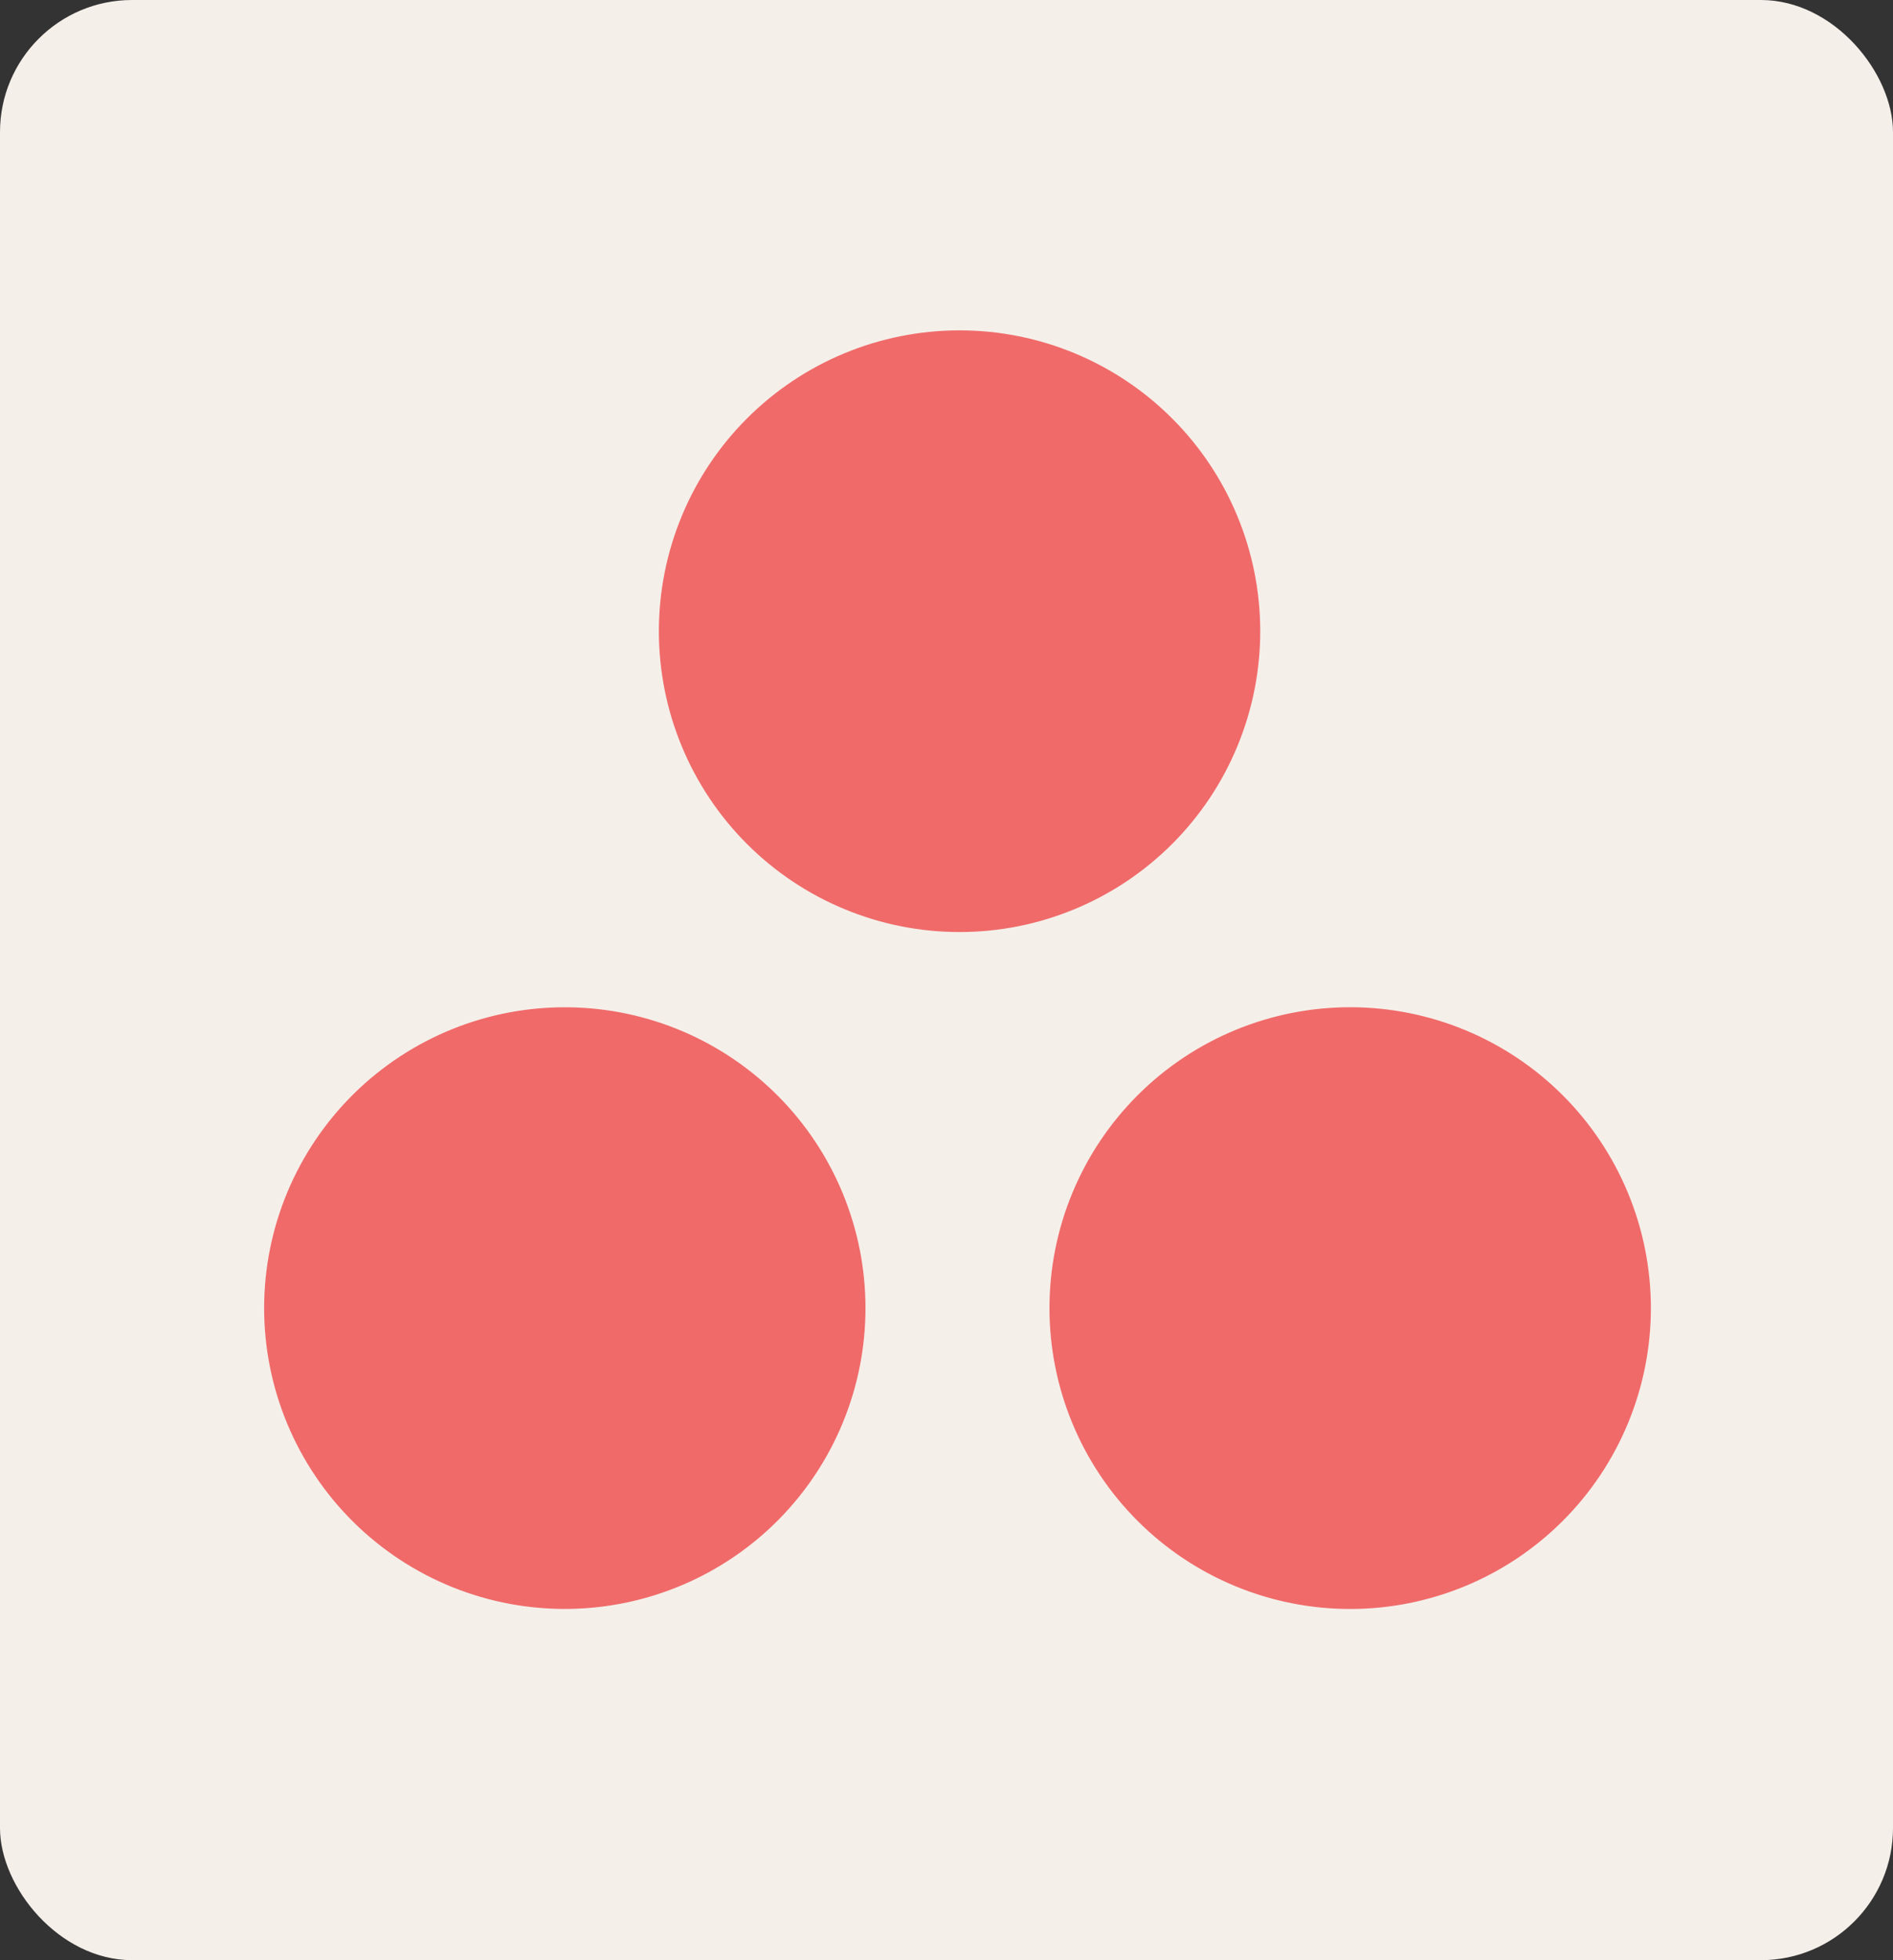 <svg width="86" height="89" viewBox="0 0 86 89" fill="none" xmlns="http://www.w3.org/2000/svg">
<rect x="0" y="0" width="86" height="89" fill="#333333" stroke="none"/>
<g clip-path="url(#clip0_2354_770)">
<rect width="86" height="89" rx="6" fill="#F5EFE9"/>
<path d="M61.339 45.733C57.716 45.733 54.241 47.172 51.679 49.734C49.117 52.296 47.678 55.771 47.678 59.394C47.678 63.017 49.117 66.492 51.679 69.054C54.241 71.616 57.716 73.055 61.339 73.055C64.962 73.055 68.437 71.616 70.999 69.054C73.561 66.492 75 63.017 75 59.394C75 55.771 73.561 52.296 70.999 49.734C68.437 47.172 64.962 45.733 61.339 45.733ZM25.85 45.736C24.04 45.71 22.244 46.045 20.564 46.72C18.885 47.395 17.357 48.397 16.068 49.668C14.78 50.939 13.757 52.453 13.058 54.123C12.36 55.792 12 57.584 12 59.394C12 61.204 12.36 62.995 13.058 64.665C13.757 66.335 14.78 67.849 16.068 69.12C17.357 70.391 18.885 71.393 20.564 72.068C22.244 72.743 24.04 73.077 25.85 73.052C29.439 73.002 32.865 71.541 35.386 68.985C37.906 66.429 39.319 62.984 39.319 59.394C39.319 55.804 37.906 52.358 35.386 49.803C32.865 47.246 29.439 45.785 25.85 45.736ZM57.253 28.66C57.253 32.282 55.814 35.757 53.252 38.319C50.69 40.88 47.216 42.319 43.593 42.319C39.97 42.319 36.496 40.88 33.934 38.319C31.373 35.757 29.933 32.282 29.933 28.66C29.933 25.037 31.373 21.562 33.934 19.001C36.496 16.439 39.97 15 43.593 15C47.216 15 50.69 16.439 53.252 19.001C55.814 21.562 57.253 25.037 57.253 28.66Z" fill="#F06A6A"/>
</g>
<defs>
<clipPath id="clip0_2354_770">
<rect width="86" height="89" fill="white"/>
</clipPath>
</defs>
</svg>
